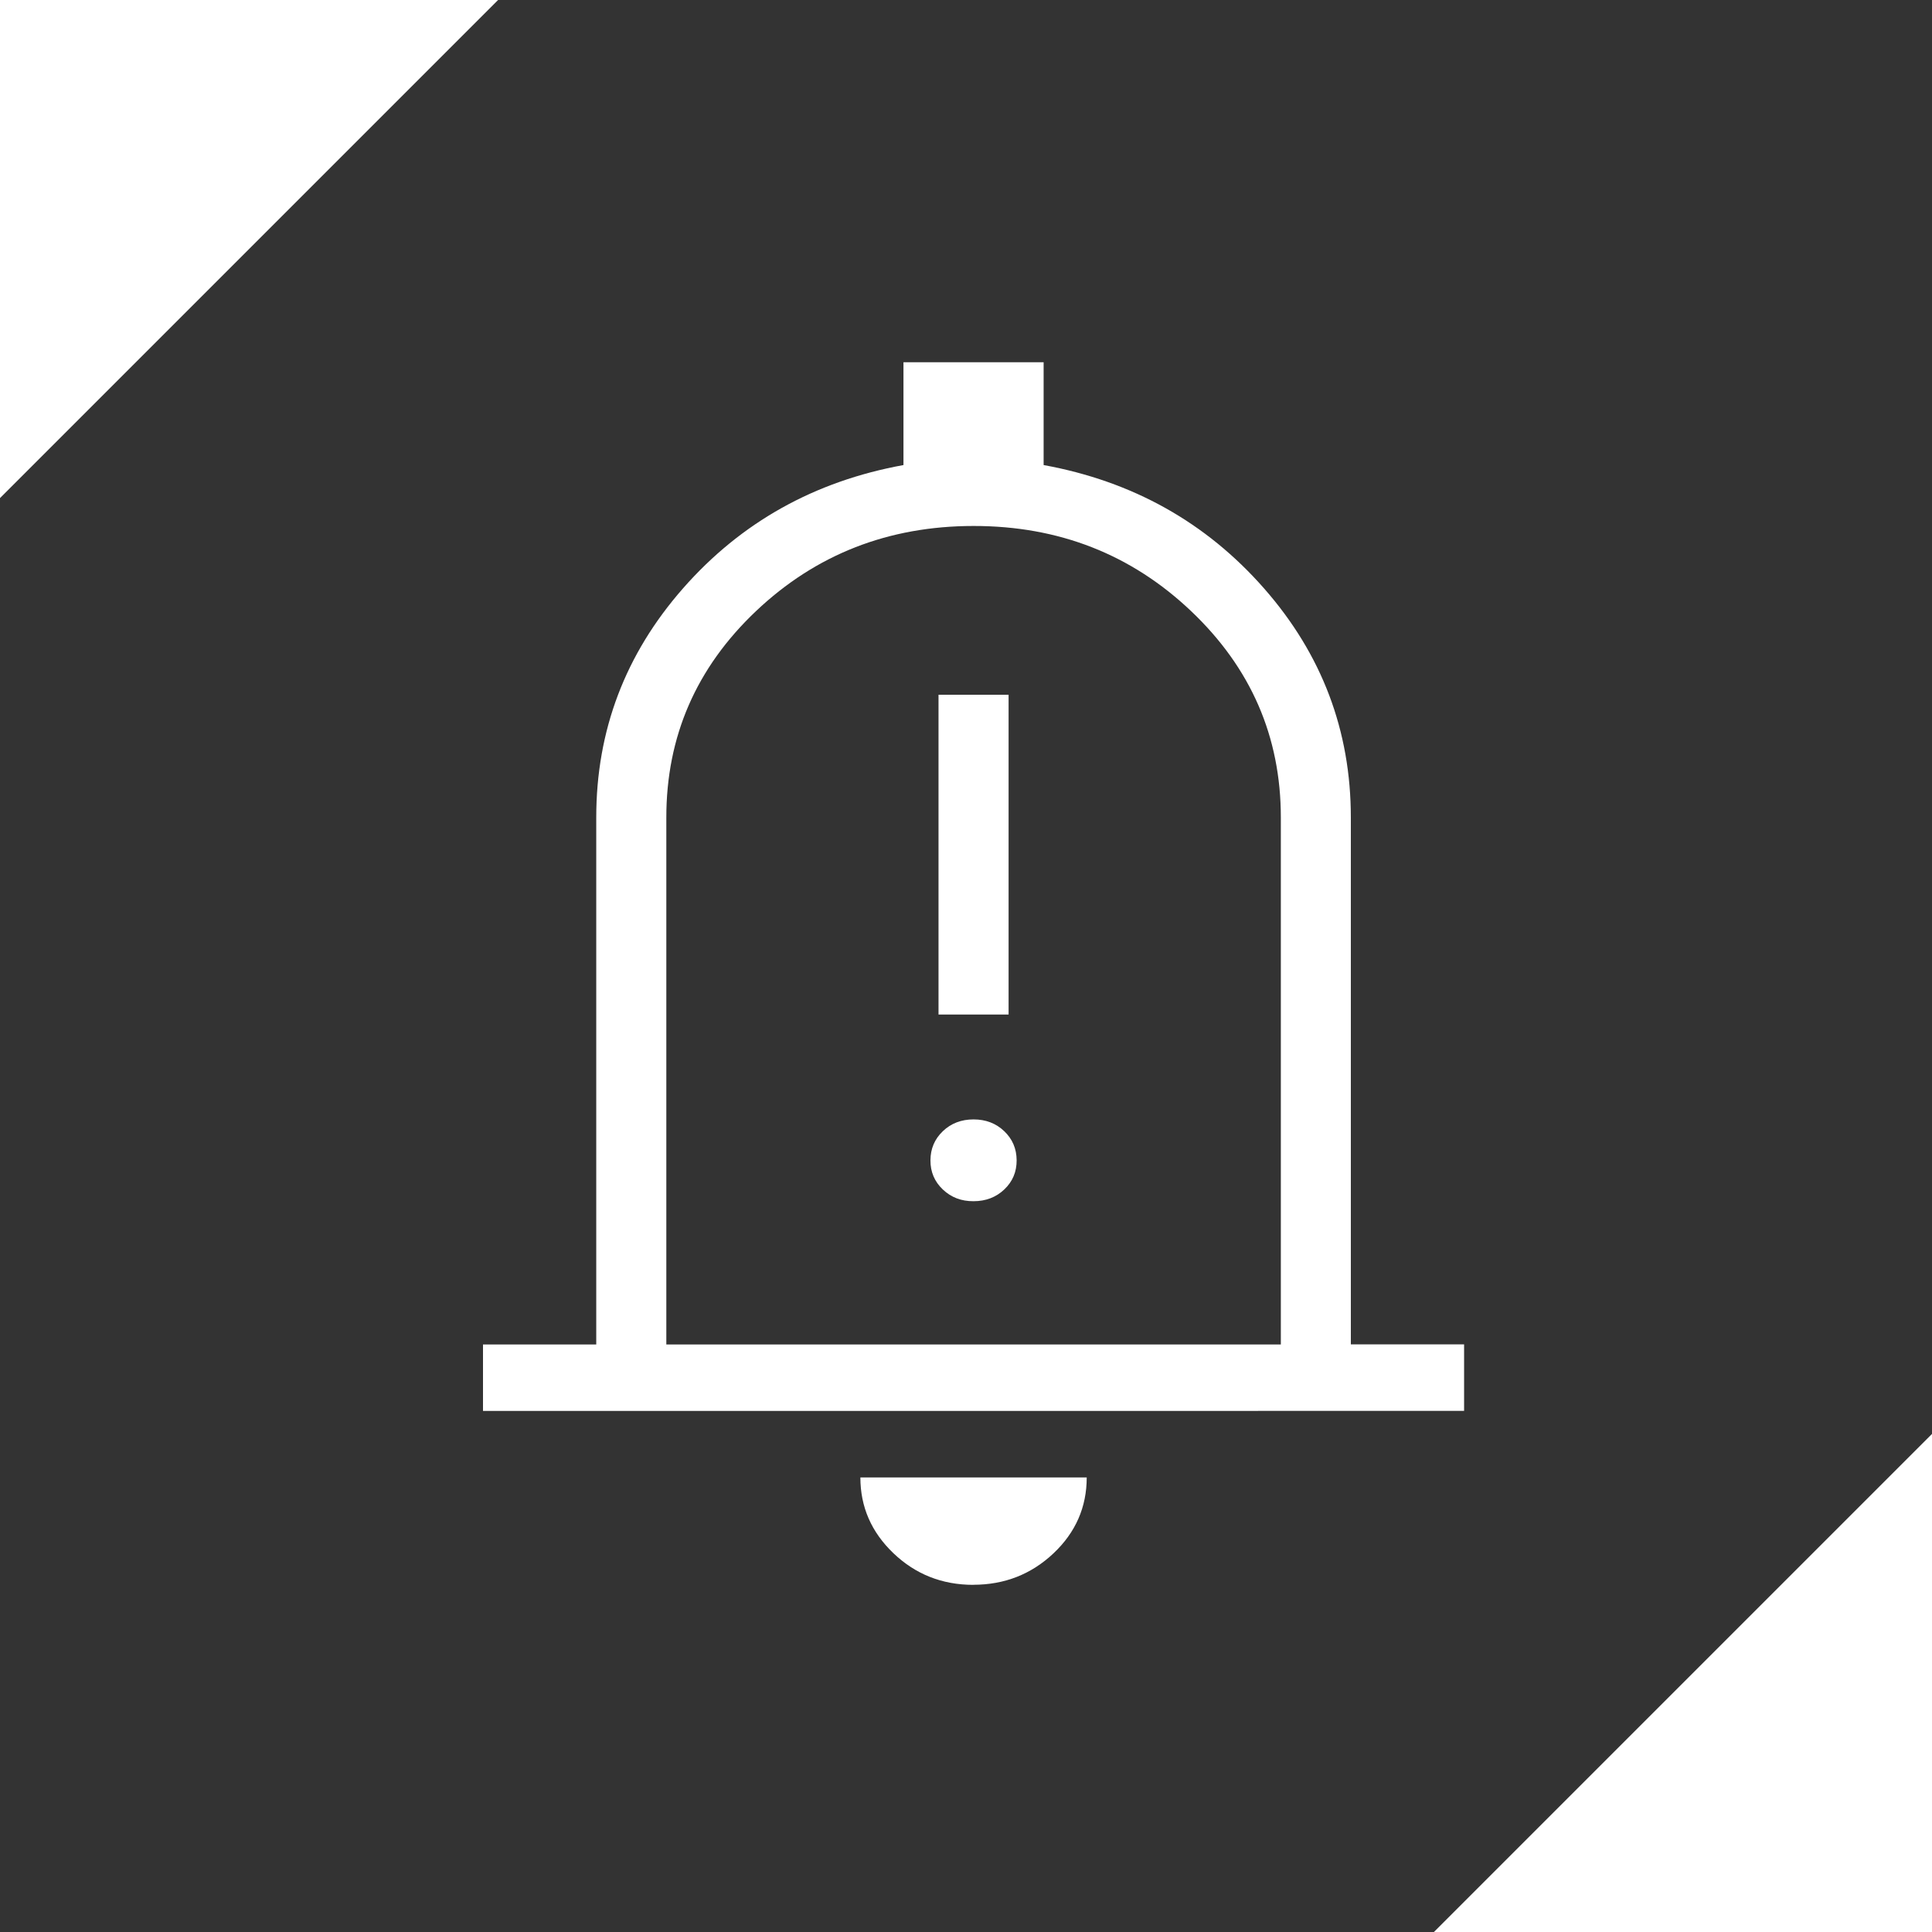 <?xml version="1.0" encoding="utf-8"?>
<svg width="128" height="128" viewBox="0 0 128 128" fill="none" xmlns="http://www.w3.org/2000/svg">
  <rect x="0" y="0" width="128" height="128" fill="#333333" stroke="none"/>
  <g>
    <g>
      <path d="M33 0L33 33L0 33L33 0Z" fill="#FFFFFF" fill-rule="evenodd" transform="translate(95 95)" />
      <path d="M33 0L33 33L0 33L33 0Z" fill="#FFFFFF" fill-rule="evenodd" transform="matrix(-1 0 0 -1 33 33)" />
    </g>
    <g>
      <path d="M0 69.479L0 65.073L7.503 65.073C7.503 65.073 7.503 30.157 7.503 30.157C7.503 24.401 9.422 19.338 13.26 14.971C17.098 10.603 21.964 7.883 27.857 6.811C27.857 6.811 27.857 0 27.857 0L37.143 0C37.143 0 37.143 6.811 37.143 6.811C43.036 7.886 47.902 10.608 51.74 14.975C55.578 19.343 57.497 24.405 57.497 30.162C57.497 30.162 57.497 65.069 57.497 65.069L65 65.069L65 69.475L0 69.479ZM32.486 81C30.419 81 28.654 80.302 27.194 78.907C25.733 77.512 25.002 75.838 25.002 73.884C25.002 73.884 39.998 73.884 39.998 73.884C39.998 75.852 39.263 77.529 37.793 78.916C36.32 80.302 34.551 80.995 32.486 80.995C32.486 80.995 32.486 81 32.486 81ZM12.146 65.073L52.859 65.073C52.859 65.073 52.859 30.162 52.859 30.162C52.859 24.808 50.877 20.249 46.912 16.486C42.947 12.724 38.143 10.844 32.5 10.847C26.858 10.85 22.054 12.73 18.089 16.486C14.124 20.243 12.143 24.802 12.146 30.162C12.146 30.162 12.146 65.073 12.146 65.073ZM30.179 43.216L34.822 43.216L34.822 22.029L30.179 22.029L30.179 43.216ZM32.5 55.583C33.311 55.583 33.99 55.323 34.538 54.803C35.086 54.283 35.358 53.64 35.355 52.874C35.352 52.107 35.078 51.464 34.533 50.944C33.989 50.424 33.311 50.164 32.5 50.164C31.689 50.164 31.011 50.424 30.466 50.944C29.922 51.464 29.648 52.107 29.645 52.874C29.641 53.64 29.915 54.285 30.466 54.808C31.017 55.331 31.695 55.589 32.5 55.583C32.5 55.583 32.5 55.583 32.5 55.583Z" fill="#FFFFFF" transform="translate(32 24)" />
    </g>
  </g>
</svg>